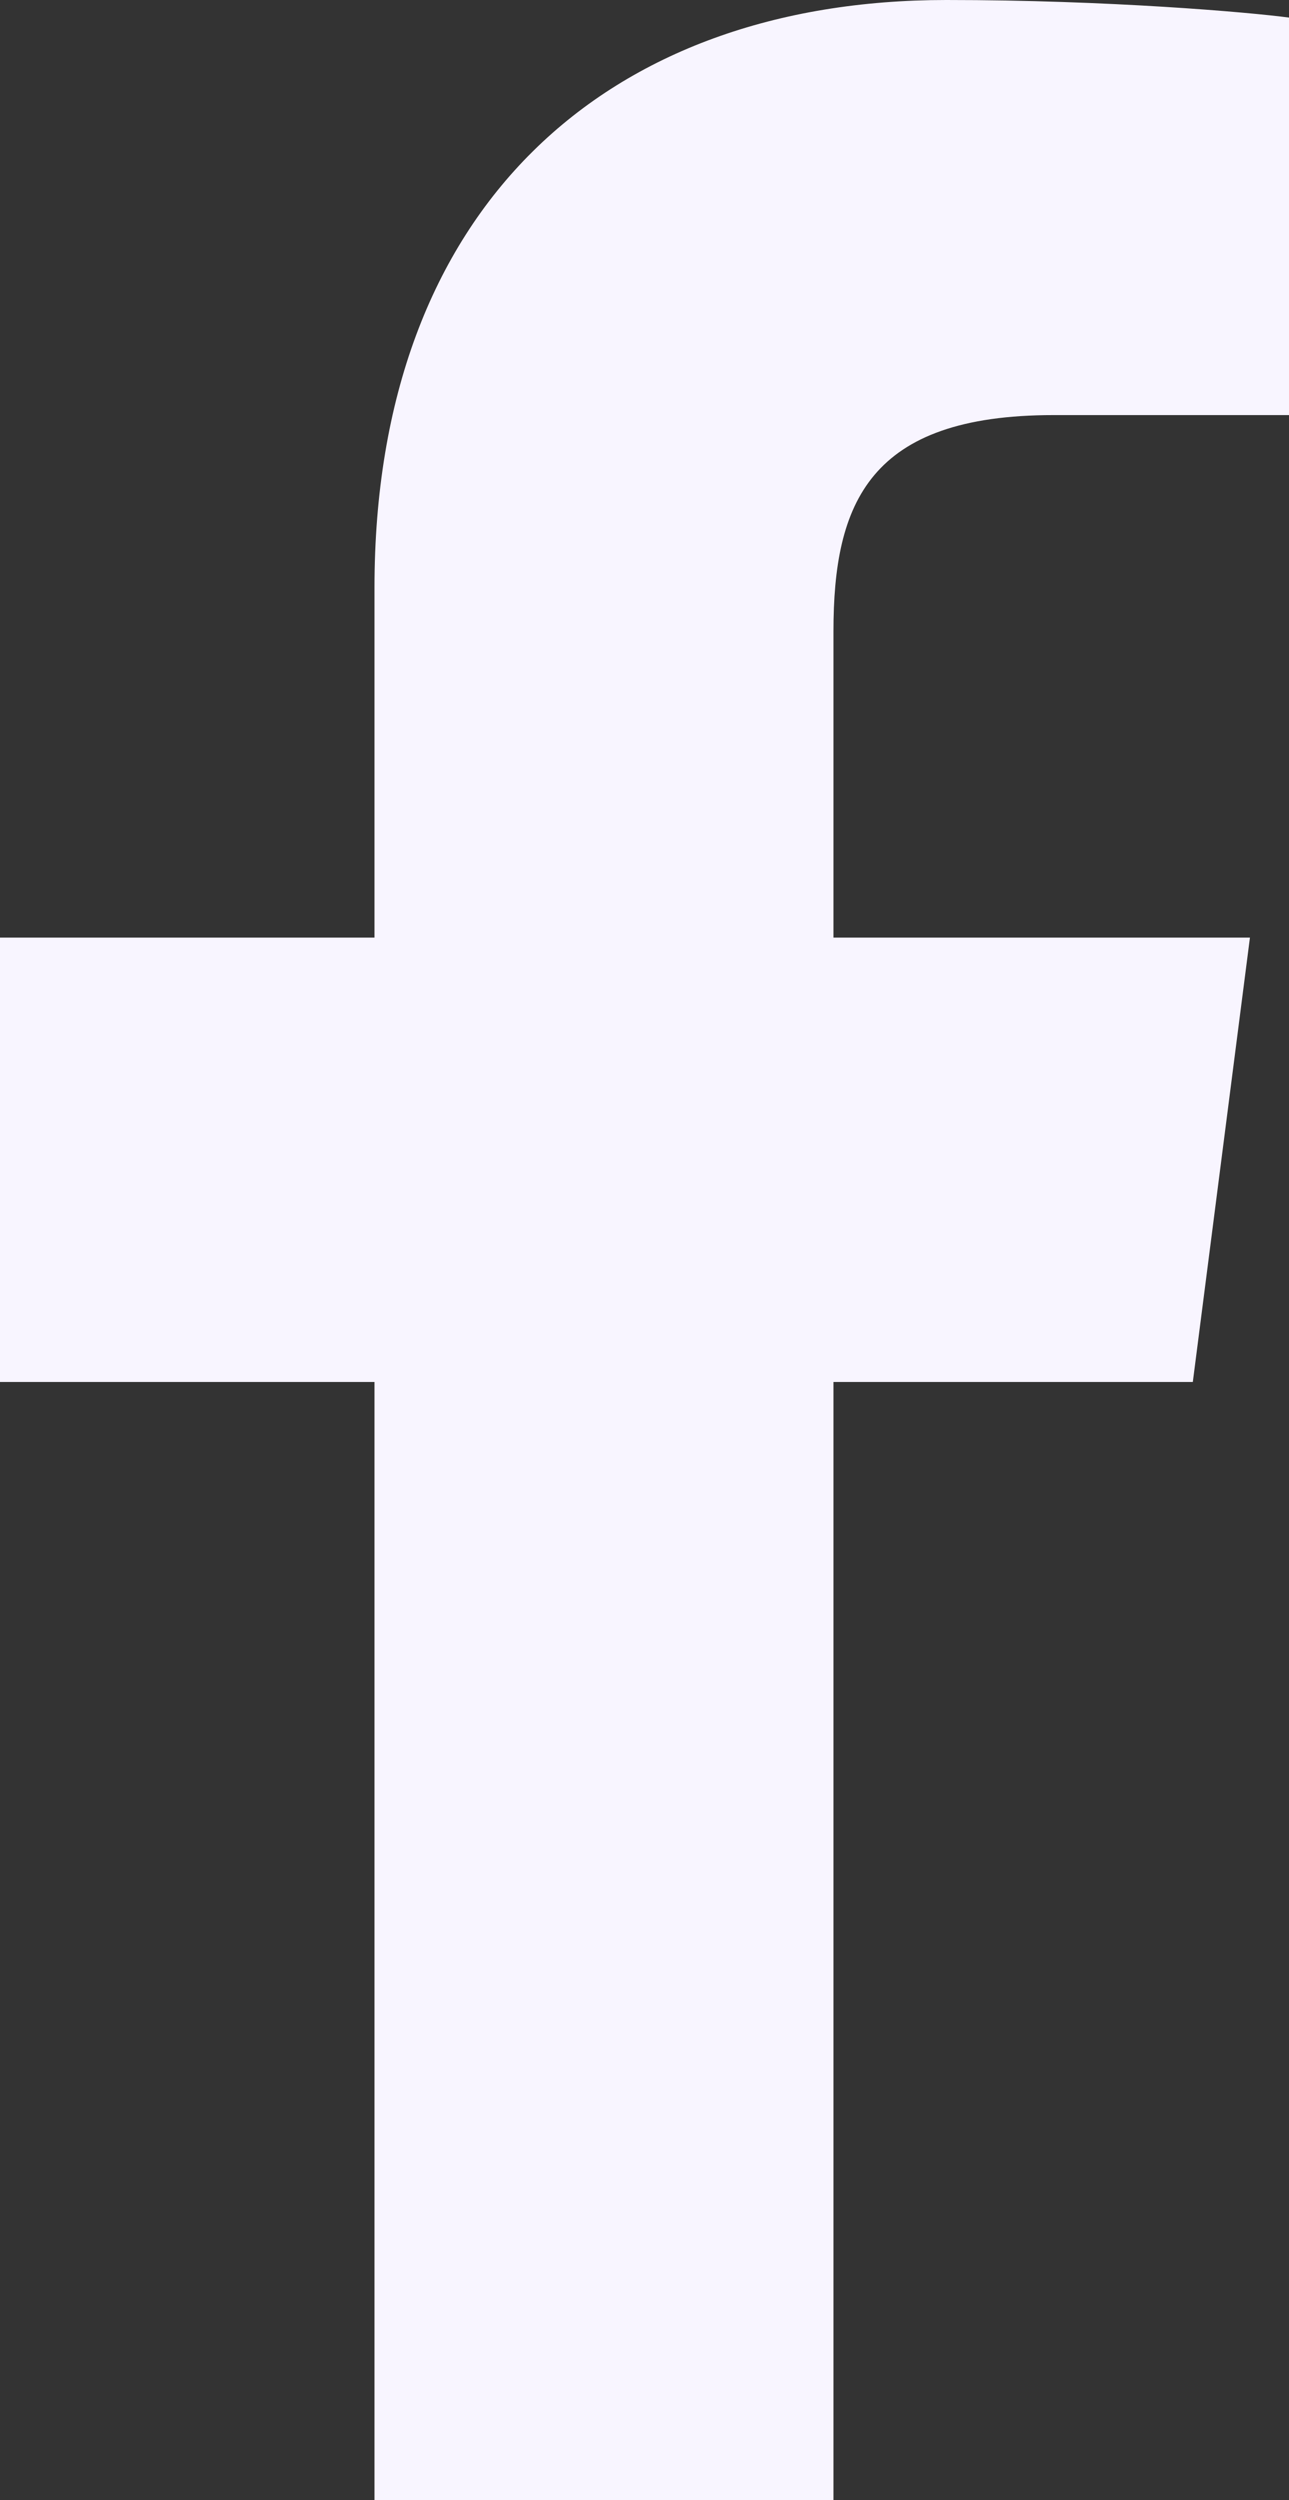 <svg xmlns="http://www.w3.org/2000/svg" viewBox="0 -448 264 512" data-icon="fa-brands-facebook-f" preserveAspectRatio="xMidYMid" style="overflow: hidden; color: rgb(248, 245, 255);" fill="rgb(248, 245, 255)"><rect x="0" y="-448" width="264" height="512" fill="#333333" stroke="none"/><path d="M76.7 64V-165H0V-256H76.7V-327.7C76.7 -405.6 124.3 -448 193.8 -448C227.1 -448 255.7 -445.5 264 -444.4V-363H215.8C178 -363 170.7 -345 170.7 -318.7V-256H256L244.3 -165H170.7V64"></path></svg>